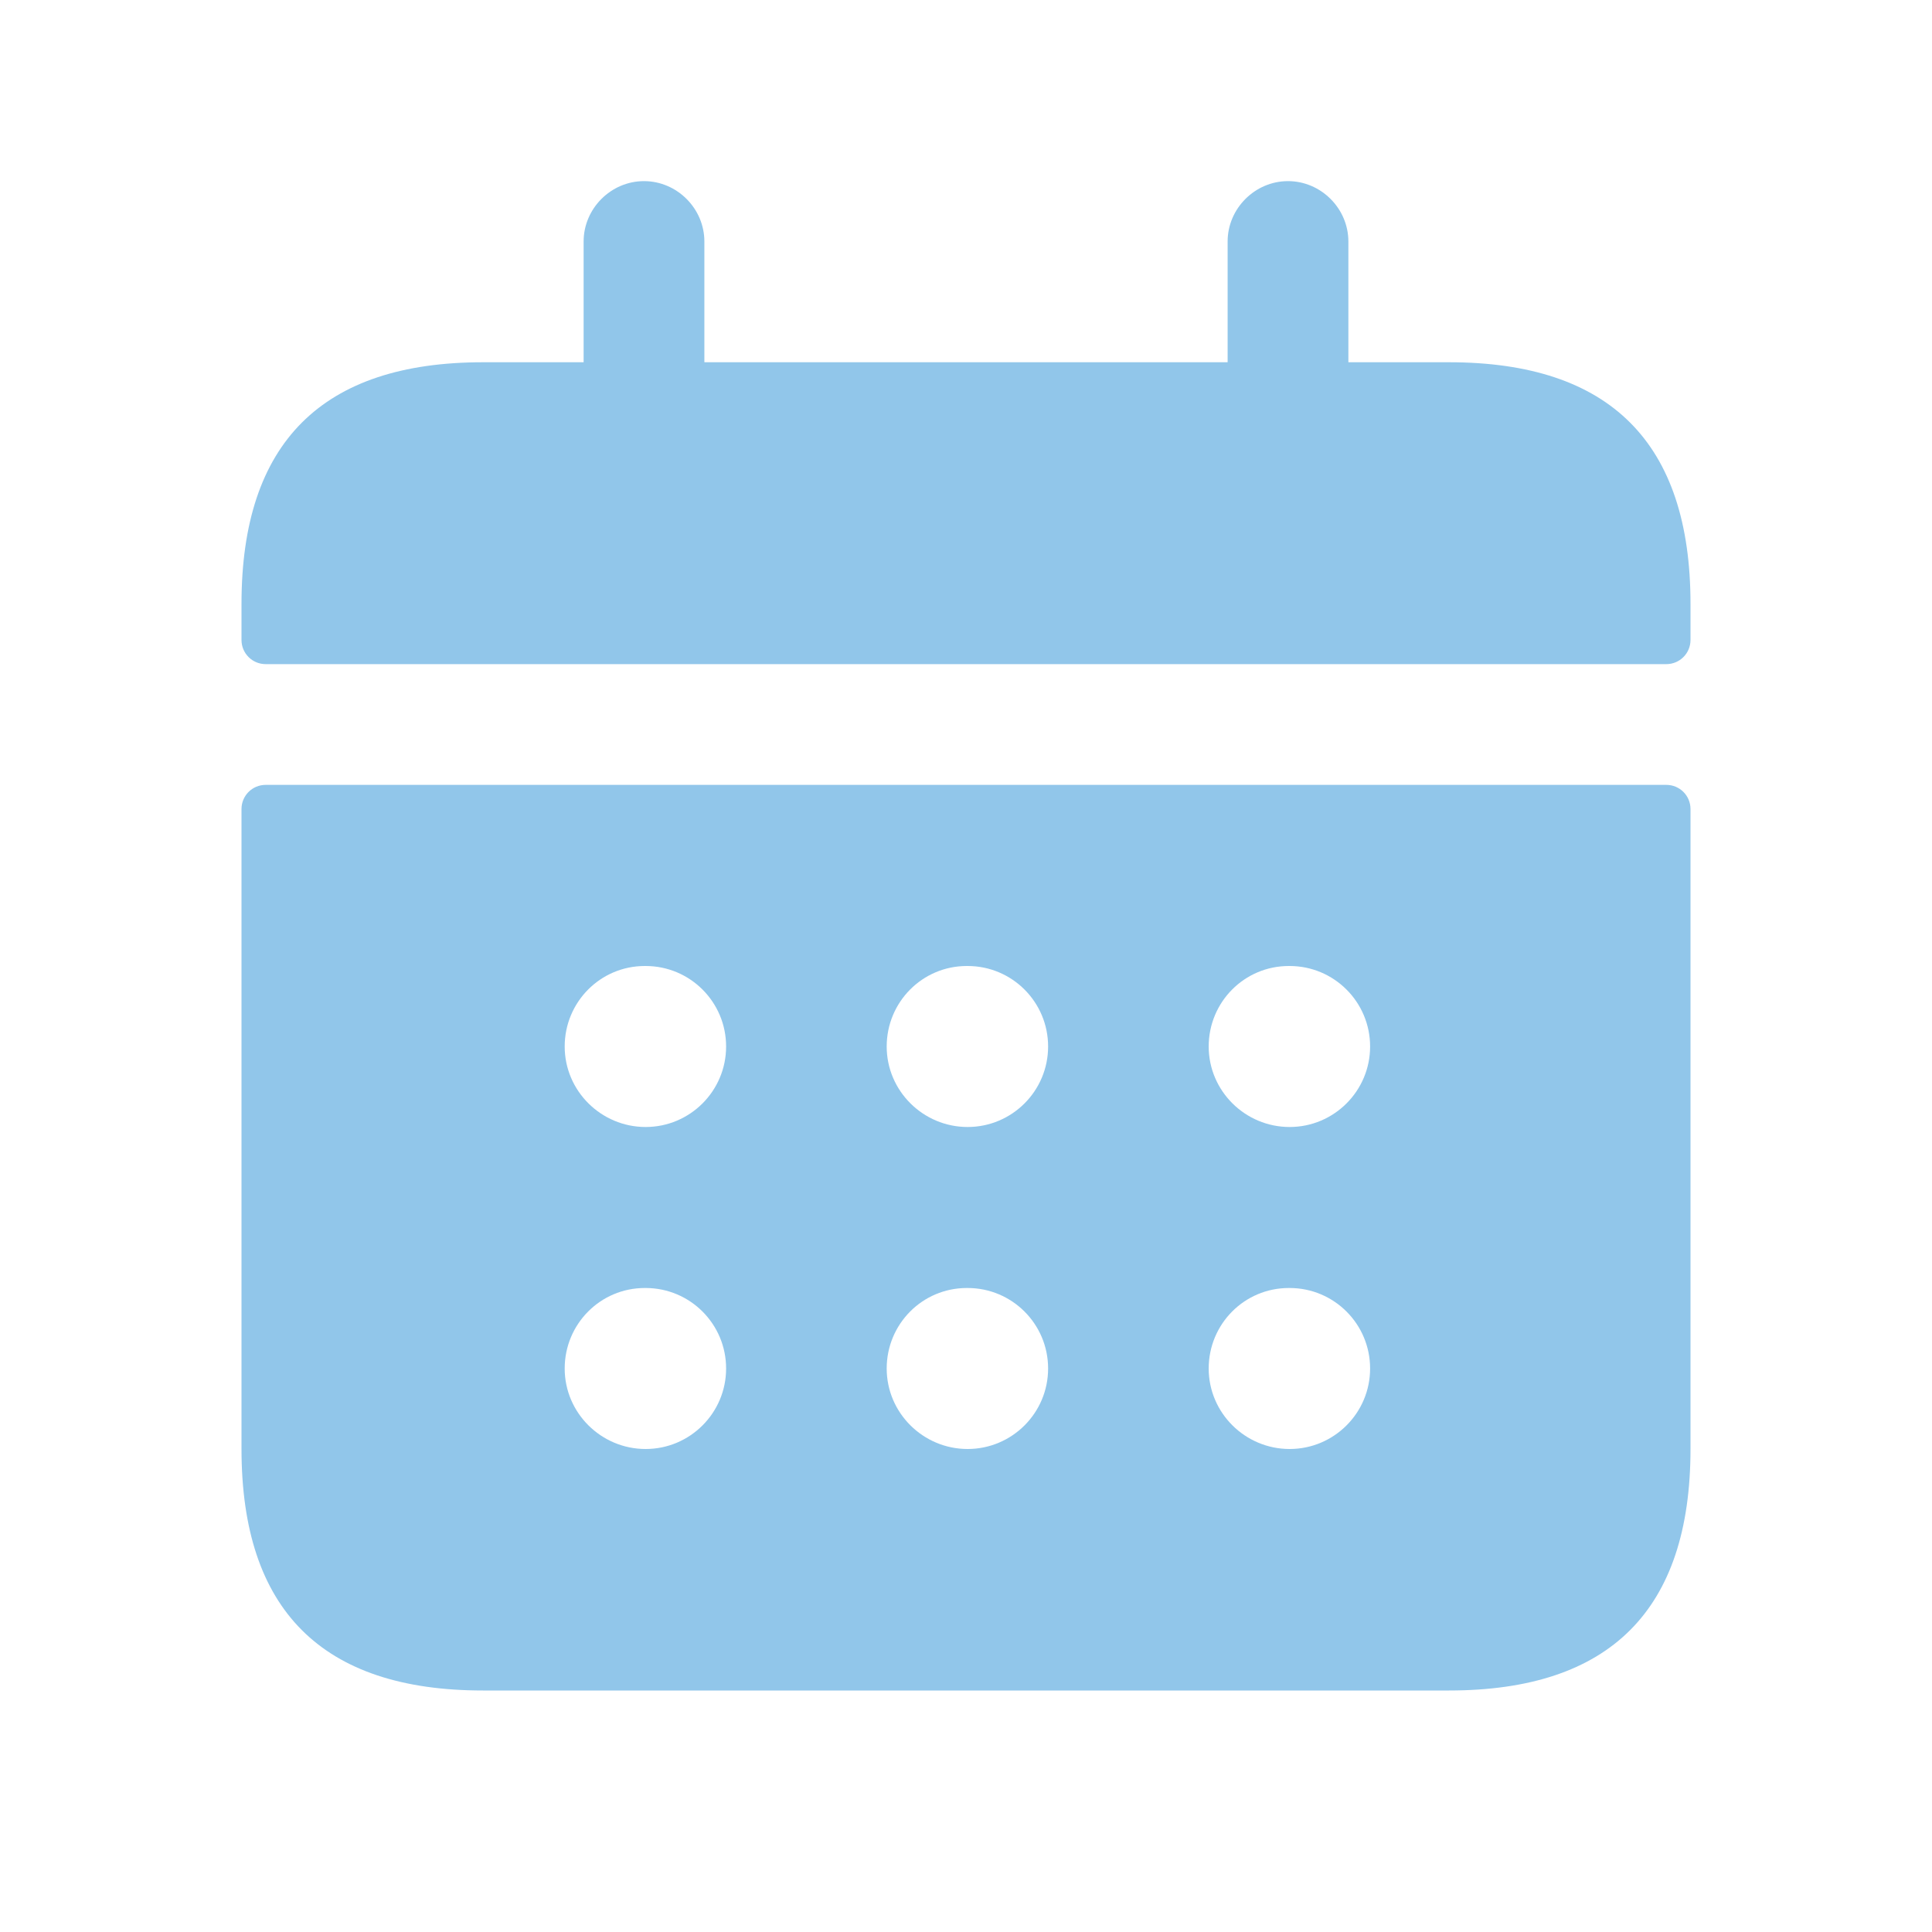 <svg width="60" height="60" viewBox="0 0 60 60" fill="none" xmlns="http://www.w3.org/2000/svg">
<g id="calendar">
<path id="calendar_2" d="M51.75 24.375H8.25C7.835 24.375 7.5 24.71 7.5 25.125V45C7.5 50 10 52.5 15 52.5H45C50 52.5 52.5 50 52.5 45V25.125C52.5 24.71 52.165 24.375 51.75 24.375ZM20.05 45C18.67 45 17.537 43.88 17.537 42.5C17.537 41.12 18.645 40 20.025 40H20.05C21.433 40 22.55 41.12 22.55 42.5C22.55 43.88 21.43 45 20.05 45ZM20.05 35C18.67 35 17.537 33.88 17.537 32.5C17.537 31.12 18.645 30 20.025 30H20.05C21.433 30 22.55 31.12 22.55 32.5C22.55 33.88 21.43 35 20.05 35ZM30.05 45C28.67 45 27.537 43.88 27.537 42.5C27.537 41.12 28.645 40 30.025 40H30.05C31.433 40 32.55 41.12 32.55 42.5C32.55 43.88 31.43 45 30.05 45ZM30.05 35C28.67 35 27.537 33.88 27.537 32.5C27.537 31.12 28.645 30 30.025 30H30.05C31.433 30 32.55 31.12 32.55 32.5C32.55 33.88 31.43 35 30.05 35ZM40.05 45C38.67 45 37.537 43.88 37.537 42.5C37.537 41.12 38.645 40 40.025 40H40.05C41.432 40 42.55 41.12 42.55 42.5C42.55 43.88 41.43 45 40.05 45ZM40.05 35C38.67 35 37.537 33.88 37.537 32.5C37.537 31.12 38.645 30 40.025 30H40.05C41.432 30 42.55 31.12 42.55 32.5C42.55 33.88 41.43 35 40.05 35ZM52.5 18.75V19.875C52.5 20.29 52.165 20.625 51.75 20.625H8.25C7.835 20.625 7.5 20.29 7.5 19.875V18.75C7.5 13.75 10 11.25 15 11.25H18.125V7.5C18.125 6.475 18.975 5.625 20 5.625C21.025 5.625 21.875 6.475 21.875 7.5V11.25H38.125V7.5C38.125 6.475 38.975 5.625 40 5.625C41.025 5.625 41.875 6.475 41.875 7.5V11.25H45C50 11.25 52.5 13.75 52.5 18.75Z" fill="#91C6EA"/>
</g>
</svg>
